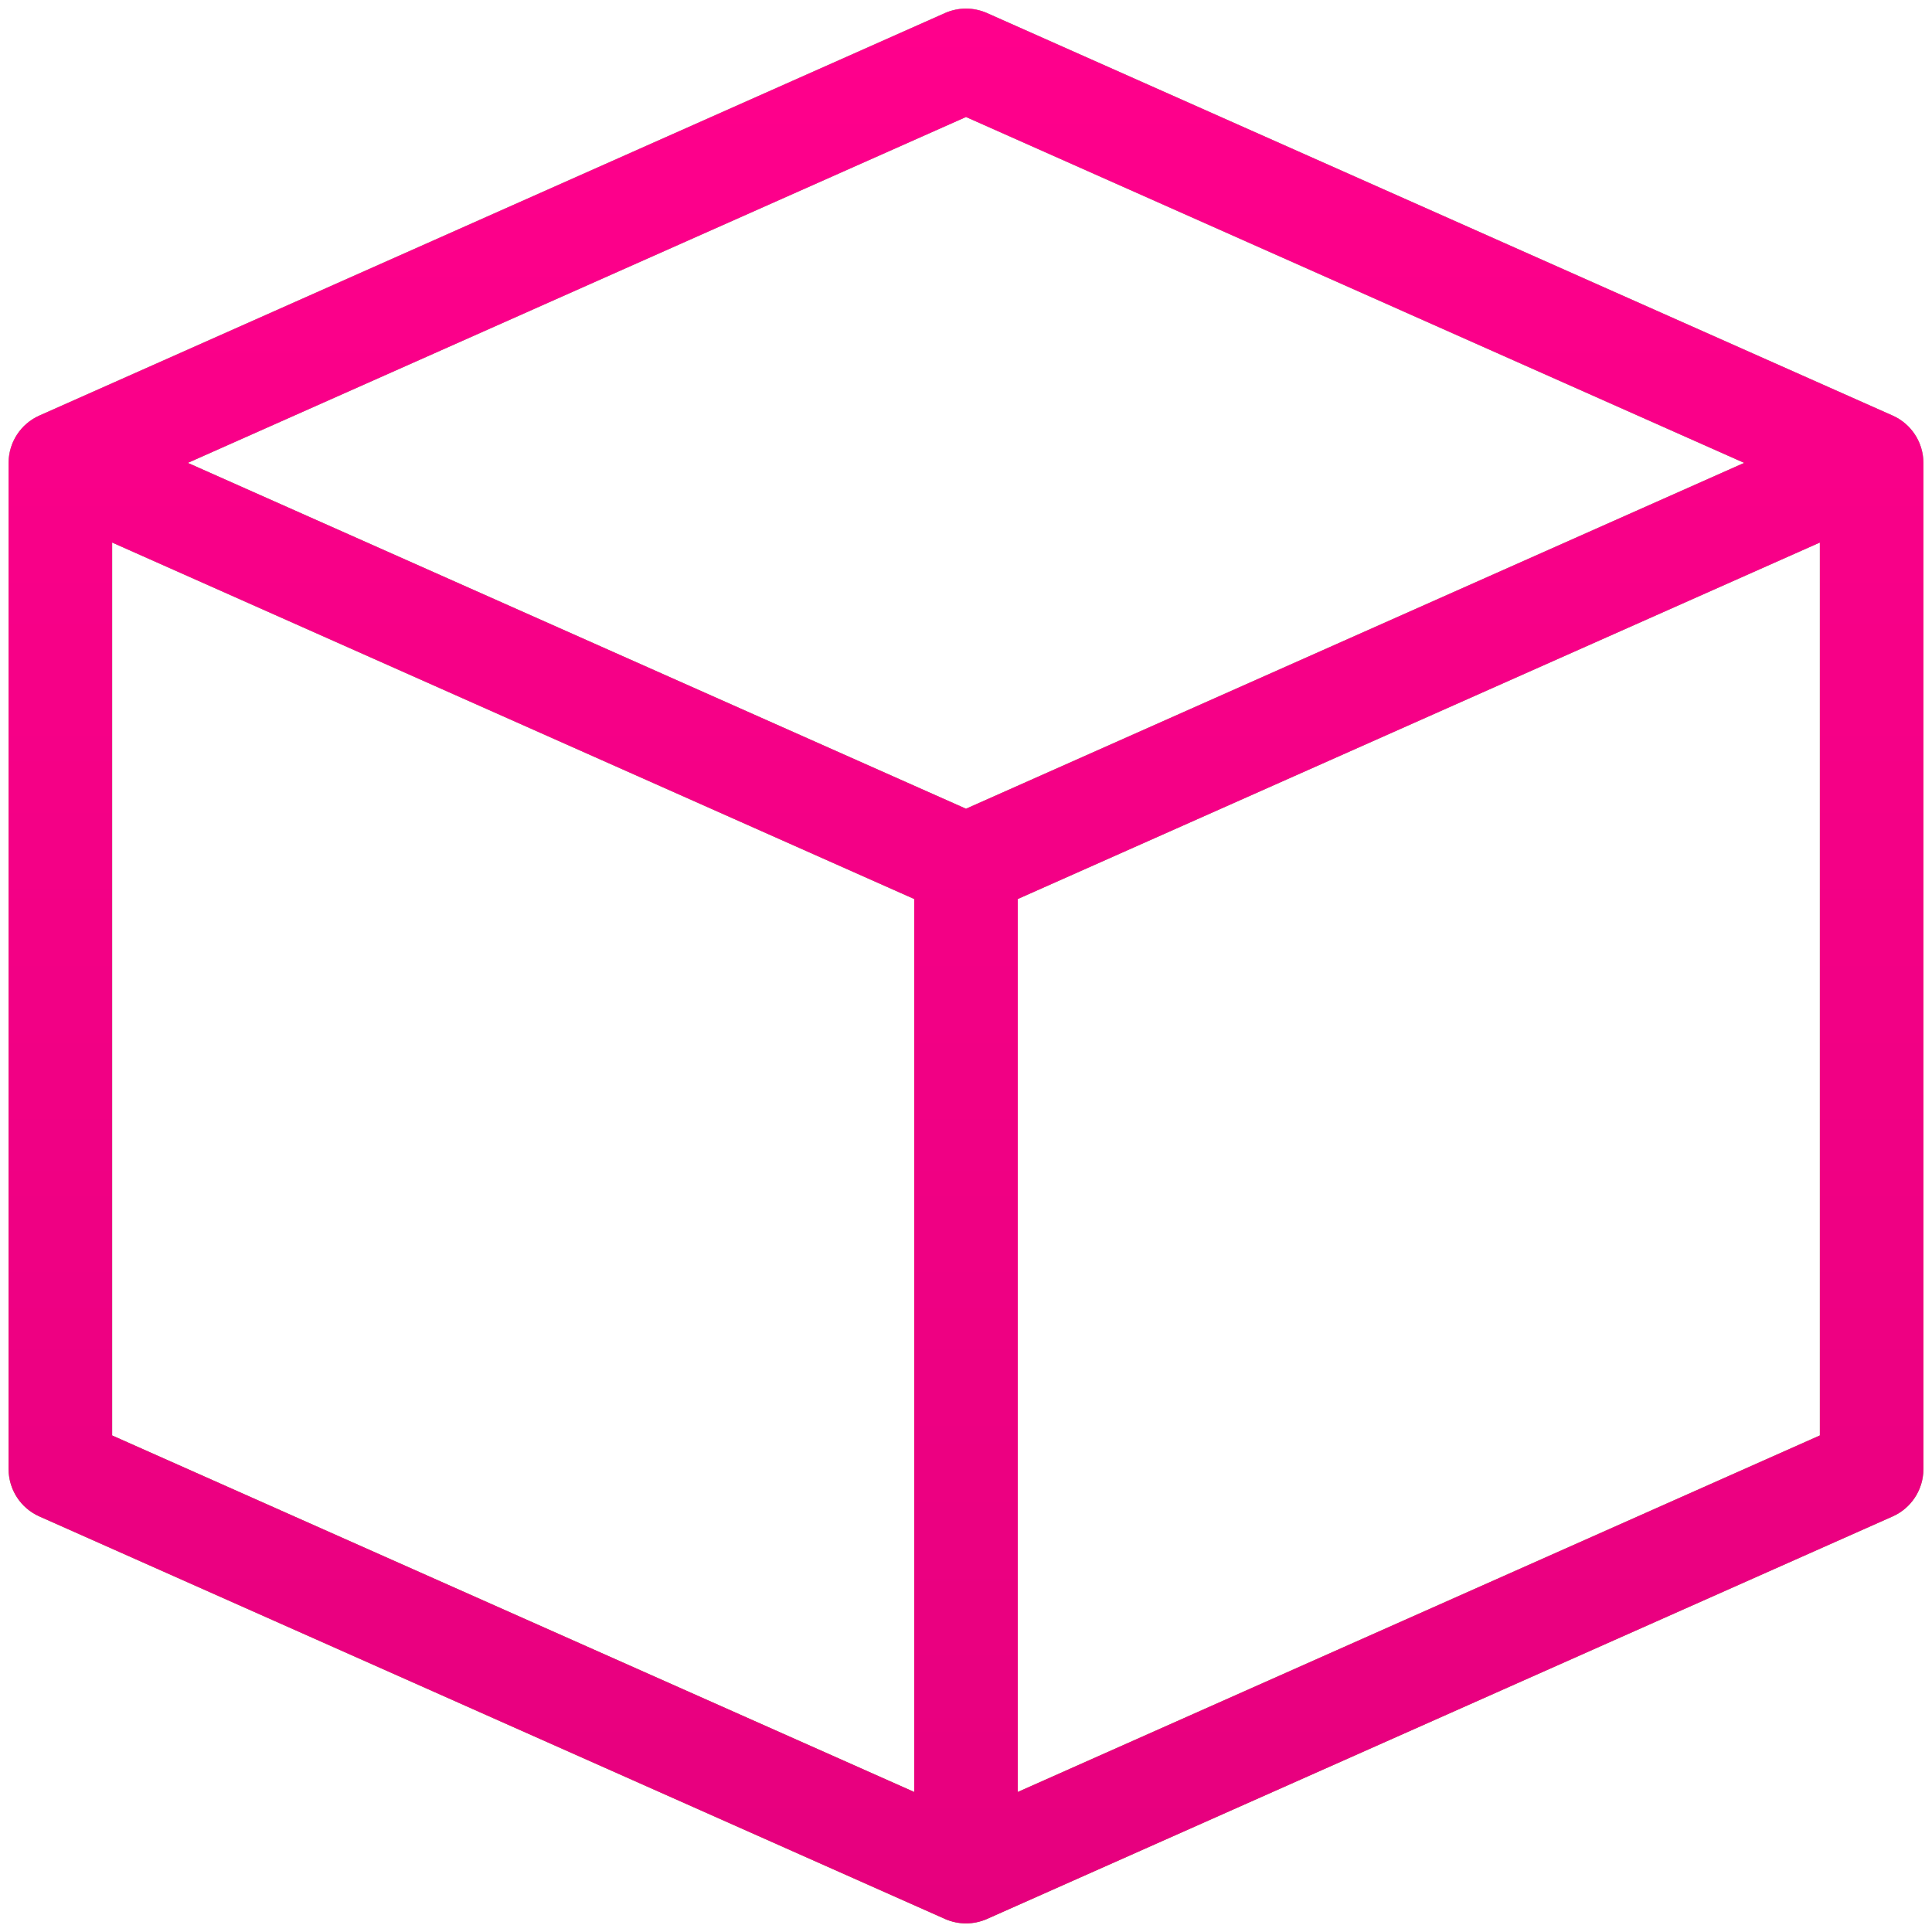 <?xml version="1.0" encoding="UTF-8"?> <svg xmlns="http://www.w3.org/2000/svg" width="56" height="56" viewBox="0 0 56 56" fill="none"> <path fill-rule="evenodd" clip-rule="evenodd" d="M27.391 0.379C27.779 0.207 28.221 0.207 28.609 0.379L54.859 12.046C55.401 12.287 55.75 12.824 55.75 13.417V42.583C55.75 43.176 55.401 43.713 54.859 43.954L28.609 55.621C28.221 55.793 27.779 55.793 27.391 55.621L1.141 43.954C0.599 43.713 0.25 43.176 0.25 42.583V13.417C0.25 12.824 0.599 12.287 1.141 12.046L27.391 0.379ZM3.25 15.725L26.5 26.058V51.942L3.25 41.608V15.725ZM29.5 51.942L52.75 41.608V15.725L29.5 26.058V51.942ZM28 23.442L50.557 13.417L28 3.391L5.443 13.417L28 23.442Z" fill="url(#paint0_linear_302_6)"></path> <path fill-rule="evenodd" clip-rule="evenodd" d="M27.391 0.379C27.779 0.207 28.221 0.207 28.609 0.379L54.859 12.046C55.401 12.287 55.75 12.824 55.75 13.417V42.583C55.75 43.176 55.401 43.713 54.859 43.954L28.609 55.621C28.221 55.793 27.779 55.793 27.391 55.621L1.141 43.954C0.599 43.713 0.25 43.176 0.25 42.583V13.417C0.25 12.824 0.599 12.287 1.141 12.046L27.391 0.379ZM3.25 15.725L26.5 26.058V51.942L3.25 41.608V15.725ZM29.5 51.942L52.75 41.608V15.725L29.5 26.058V51.942ZM28 23.442L50.557 13.417L28 3.391L5.443 13.417L28 23.442Z" fill="url(#paint1_linear_302_6)"></path> <path fill-rule="evenodd" clip-rule="evenodd" d="M27.391 0.379C27.779 0.207 28.221 0.207 28.609 0.379L54.859 12.046C55.401 12.287 55.75 12.824 55.75 13.417V42.583C55.75 43.176 55.401 43.713 54.859 43.954L28.609 55.621C28.221 55.793 27.779 55.793 27.391 55.621L1.141 43.954C0.599 43.713 0.25 43.176 0.25 42.583V13.417C0.25 12.824 0.599 12.287 1.141 12.046L27.391 0.379ZM3.25 15.725L26.5 26.058V51.942L3.25 41.608V15.725ZM29.5 51.942L52.75 41.608V15.725L29.5 26.058V51.942ZM28 23.442L50.557 13.417L28 3.391L5.443 13.417L28 23.442Z" fill="url(#paint2_linear_302_6)"></path> <defs> <linearGradient id="paint0_linear_302_6" x1="28" y1="0.25" x2="28" y2="55.75" gradientUnits="userSpaceOnUse"> <stop stop-color="#009FE3"></stop> <stop offset="1" stop-color="#30C1FF"></stop> </linearGradient> <linearGradient id="paint1_linear_302_6" x1="28" y1="0.25" x2="28" y2="55.75" gradientUnits="userSpaceOnUse"> <stop stop-color="#FEC562"></stop> <stop offset="1" stop-color="#F1911A"></stop> </linearGradient> <linearGradient id="paint2_linear_302_6" x1="28" y1="0.25" x2="28" y2="55.75" gradientUnits="userSpaceOnUse"> <stop stop-color="#FF008C"></stop> <stop offset="1" stop-color="#E6007E"></stop> </linearGradient> </defs> </svg> 